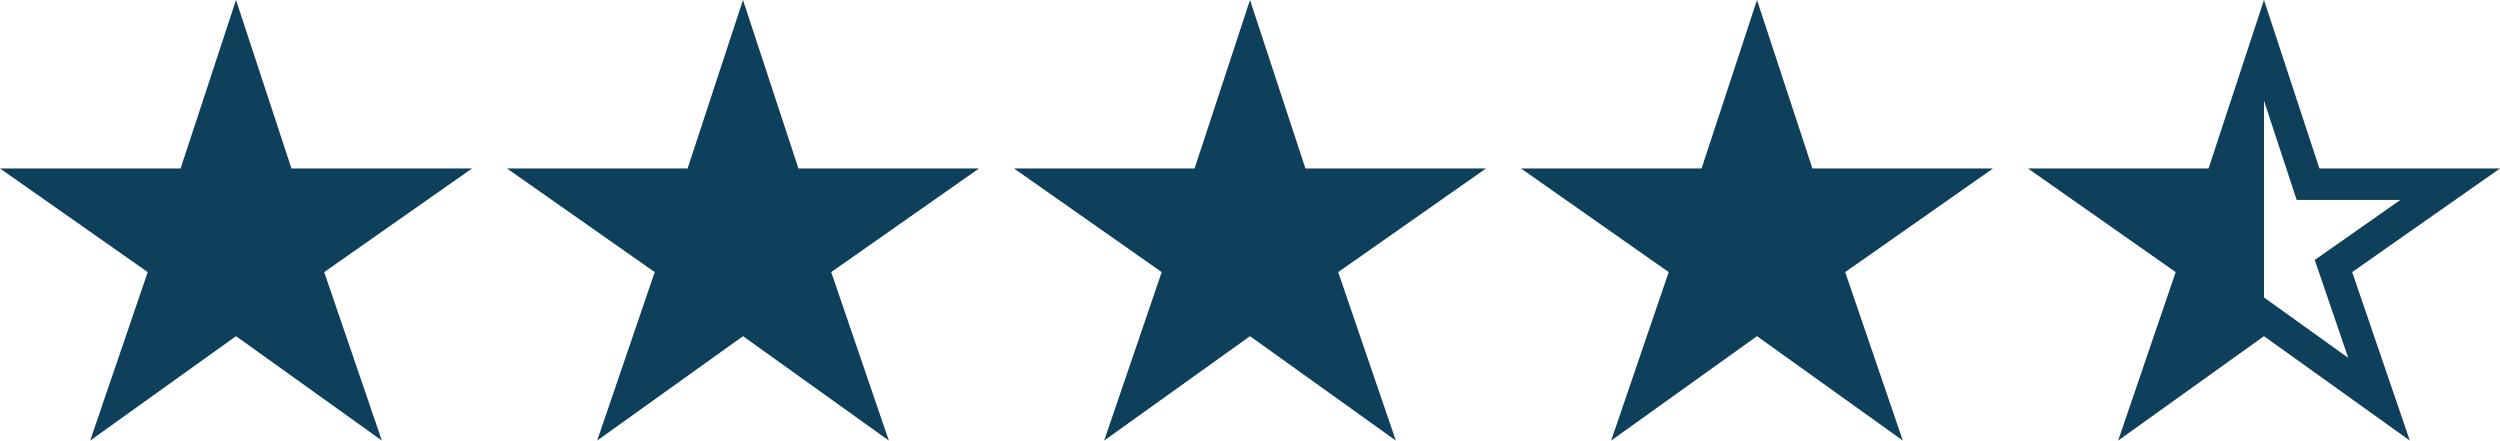 <svg id="Component_24_1" data-name="Component 24 – 1" xmlns="http://www.w3.org/2000/svg" width="178.75" height="31.5" viewBox="0 0 178.75 31.5">
  <path id="Icon_ion-star-sharp" data-name="Icon ion-star-sharp" d="M34.875,14.295H21.963L18,2.25,14.037,14.295H1.125l10.562,7.411L7.573,33.75,18,26.286,28.427,33.75,24.306,21.705Z" transform="translate(-1.125 -2.25)" fill="#0e405b"/>
  <path id="Icon_ion-star-sharp-2" data-name="Icon ion-star-sharp" d="M34.875,14.295H21.963L18,2.25,14.037,14.295H1.125l10.562,7.411L7.573,33.75,18,26.286,28.427,33.75,24.306,21.705Z" transform="translate(71.375 -2.25)" fill="#0e405b"/>
  <path id="Icon_ion-star-sharp-3" data-name="Icon ion-star-sharp" d="M34.875,14.295H21.963L18,2.25,14.037,14.295H1.125l10.562,7.411L7.573,33.75,18,26.286,28.427,33.75,24.306,21.705Z" transform="translate(35.125 -2.25)" fill="#0e405b"/>
  <path id="Icon_ion-star-sharp-4" data-name="Icon ion-star-sharp" d="M34.875,14.295H21.963L18,2.25,14.037,14.295H1.125l10.562,7.411L7.573,33.75,18,26.286,28.427,33.75,24.306,21.705Z" transform="translate(107.625 -2.25)" fill="#0e405b"/>
  <path id="Icon_ion-star-half-sharp" data-name="Icon ion-star-half-sharp" d="M34.875,14.295H21.963L18,2.25,14.037,14.295H1.125l10.562,7.411L7.573,33.75,18,26.286,28.427,33.75,24.306,21.705ZM19.31,24.456,18,23.519V9.449L19.828,15l.509,1.547h7.41l-4.733,3.319-1.384.971.547,1.6,1.846,5.4Z" transform="translate(143.875 -2.25)" fill="#0e405b"/>
</svg>
